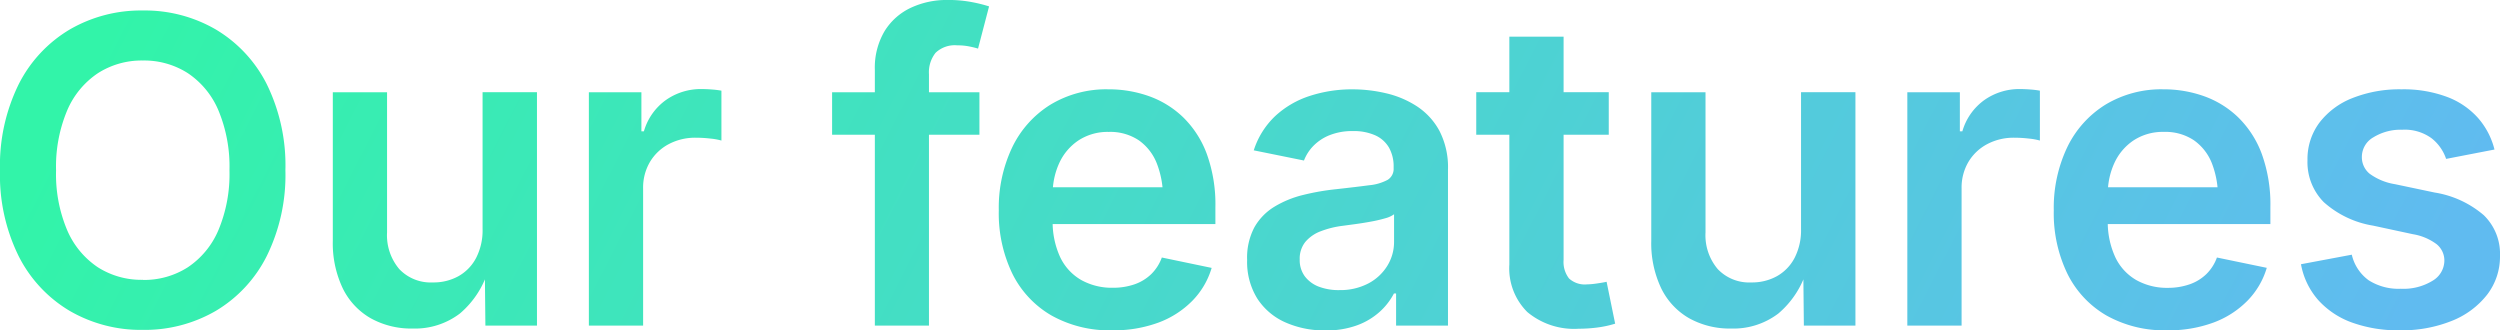 <svg xmlns="http://www.w3.org/2000/svg" xmlns:xlink="http://www.w3.org/1999/xlink" width="116.966" height="15.46" viewBox="0 0 116.966 15.46">
  <defs>
    <linearGradient id="linear-gradient" y1="0.757" x2="0.969" y2="0.822" gradientUnits="objectBoundingBox">
      <stop offset="0" stop-color="#32f4a9"/>
      <stop offset="1" stop-color="#60bbf0"/>
    </linearGradient>
  </defs>
  <path id="Path_124" data-name="Path 124" d="M-110.806.2a6.631,6.631,0,0,1-3.42-.888,6.241,6.241,0,0,1-2.388-2.559,8.556,8.556,0,0,1-.875-4.015,8.6,8.6,0,0,1,.875-4.03,6.248,6.248,0,0,1,2.388-2.562,6.623,6.623,0,0,1,3.42-.889,6.6,6.6,0,0,1,3.415.889A6.25,6.25,0,0,1-105.01-11.3a8.609,8.609,0,0,1,.874,4.03,8.575,8.575,0,0,1-.874,4.018A6.231,6.231,0,0,1-107.391-.69,6.615,6.615,0,0,1-110.806.2Zm0-2.337a3.786,3.786,0,0,0,2.1-.589,3.926,3.926,0,0,0,1.433-1.734,6.755,6.755,0,0,0,.52-2.8,6.812,6.812,0,0,0-.52-2.818,3.924,3.924,0,0,0-1.433-1.736,3.786,3.786,0,0,0-2.1-.589,3.791,3.791,0,0,0-2.1.592,3.948,3.948,0,0,0-1.438,1.739,6.774,6.774,0,0,0-.522,2.812,6.713,6.713,0,0,0,.522,2.8,3.952,3.952,0,0,0,1.438,1.734A3.791,3.791,0,0,0-110.806-2.142ZM-98.178.137a3.9,3.9,0,0,1-1.965-.48,3.258,3.258,0,0,1-1.309-1.4,4.9,4.9,0,0,1-.466-2.232v-6.941h2.538v6.552a2.448,2.448,0,0,0,.573,1.721,2.028,2.028,0,0,0,1.571.623,2.4,2.4,0,0,0,1.2-.294,2.088,2.088,0,0,0,.825-.857,2.821,2.821,0,0,0,.3-1.35v-6.4h2.545V0h-2.413l-.028-2.7h.192A4.279,4.279,0,0,1-95.971-.567,3.467,3.467,0,0,1-98.178.137ZM-89.938,0V-10.918h2.458v1.827h.117a2.724,2.724,0,0,1,1.03-1.463,2.831,2.831,0,0,1,1.669-.513q.216,0,.48.02a4.266,4.266,0,0,1,.448.055v2.334a2.855,2.855,0,0,0-.508-.092,5.967,5.967,0,0,0-.687-.041,2.635,2.635,0,0,0-1.27.3,2.241,2.241,0,0,0-.88.835A2.357,2.357,0,0,0-87.4-6.421V0Zm18.273-10.918v1.989h-6.893v-1.989ZM-76.558,0V-11.962a3.355,3.355,0,0,1,.457-1.818,2.872,2.872,0,0,1,1.229-1.091,3.953,3.953,0,0,1,1.708-.364,5.864,5.864,0,0,1,1.188.108,6.816,6.816,0,0,1,.762.192l-.516,1.975q-.165-.052-.406-.1a2.692,2.692,0,0,0-.559-.052,1.3,1.3,0,0,0-1.023.35,1.462,1.462,0,0,0-.308,1V0Zm11.1.22a5.542,5.542,0,0,1-2.831-.691A4.622,4.622,0,0,1-70.12-2.421a6.486,6.486,0,0,1-.639-2.971,6.576,6.576,0,0,1,.632-2.957,4.783,4.783,0,0,1,1.788-1.99,5.05,5.05,0,0,1,2.714-.716,5.594,5.594,0,0,1,1.9.323,4.446,4.446,0,0,1,1.6.994,4.643,4.643,0,0,1,1.1,1.713,6.926,6.926,0,0,1,.4,2.481v.792h-8.934V-6.474h7.666l-1.186.512a4.262,4.262,0,0,0-.286-1.624,2.381,2.381,0,0,0-.848-1.087,2.4,2.4,0,0,0-1.4-.389,2.486,2.486,0,0,0-1.422.4,2.54,2.54,0,0,0-.895,1.056,3.433,3.433,0,0,0-.308,1.468V-4.95A3.918,3.918,0,0,0-67.886-3.2,2.432,2.432,0,0,0-66.9-2.132a2.934,2.934,0,0,0,1.474.361,3.051,3.051,0,0,0,1.012-.159,2.121,2.121,0,0,0,.783-.475,2.072,2.072,0,0,0,.5-.781L-60.8-2.7a3.691,3.691,0,0,1-.9,1.535,4.335,4.335,0,0,1-1.59,1.024A6.043,6.043,0,0,1-65.46.22Zm9.978.005a4.5,4.5,0,0,1-1.869-.375,3.008,3.008,0,0,1-1.311-1.109,3.241,3.241,0,0,1-.48-1.812A3.034,3.034,0,0,1-58.8-4.6a2.667,2.667,0,0,1,.94-.965,4.776,4.776,0,0,1,1.337-.547,11.184,11.184,0,0,1,1.536-.269q.956-.106,1.548-.185a2.276,2.276,0,0,0,.873-.254.6.6,0,0,0,.28-.544v-.051a1.79,1.79,0,0,0-.217-.913,1.413,1.413,0,0,0-.64-.573,2.453,2.453,0,0,0-1.048-.2,2.832,2.832,0,0,0-1.1.195,2.188,2.188,0,0,0-.759.507,2.022,2.022,0,0,0-.431.675L-58.83-8.2a3.793,3.793,0,0,1,1-1.6,4.327,4.327,0,0,1,1.609-.942,6.363,6.363,0,0,1,2.024-.312,6.846,6.846,0,0,1,1.554.183,4.5,4.5,0,0,1,1.443.609,3.169,3.169,0,0,1,1.057,1.15,3.715,3.715,0,0,1,.4,1.814V0h-2.428V-1.505h-.1a3.07,3.07,0,0,1-.668.86A3.24,3.24,0,0,1-54-.013,4.175,4.175,0,0,1-55.481.226Zm.651-1.887a2.817,2.817,0,0,0,1.36-.311,2.293,2.293,0,0,0,.888-.826,2.11,2.11,0,0,0,.315-1.12V-5.209a1.242,1.242,0,0,1-.419.189,6.519,6.519,0,0,1-.663.154q-.369.068-.723.116l-.6.081a4.333,4.333,0,0,0-1.028.255,1.731,1.731,0,0,0-.719.5,1.244,1.244,0,0,0-.262.819,1.278,1.278,0,0,0,.24.791,1.473,1.473,0,0,0,.657.483A2.6,2.6,0,0,0-54.83-1.661Zm12.608-9.257v1.989h-6.2v-1.989Zm-4.651-2.6h2.538V-3.075a1.257,1.257,0,0,0,.254.869,1.092,1.092,0,0,0,.838.277,3.42,3.42,0,0,0,.457-.041q.287-.041.463-.08l.4,1.959a4.934,4.934,0,0,1-.854.183,6.869,6.869,0,0,1-.845.054,3.416,3.416,0,0,1-2.409-.78,2.882,2.882,0,0,1-.842-2.224ZM-36.492.137a3.9,3.9,0,0,1-1.965-.48,3.258,3.258,0,0,1-1.309-1.4,4.9,4.9,0,0,1-.466-2.232v-6.941h2.538v6.552a2.448,2.448,0,0,0,.573,1.721,2.028,2.028,0,0,0,1.571.623,2.4,2.4,0,0,0,1.2-.294,2.088,2.088,0,0,0,.825-.857,2.821,2.821,0,0,0,.3-1.35v-6.4h2.545V0h-2.413l-.028-2.7h.192A4.279,4.279,0,0,1-34.285-.567,3.467,3.467,0,0,1-36.492.137ZM-28.252,0V-10.918h2.458v1.827h.117a2.724,2.724,0,0,1,1.03-1.463,2.831,2.831,0,0,1,1.669-.513q.216,0,.48.02a4.266,4.266,0,0,1,.448.055v2.334a2.855,2.855,0,0,0-.508-.092,5.967,5.967,0,0,0-.687-.041,2.635,2.635,0,0,0-1.27.3,2.241,2.241,0,0,0-.88.835,2.357,2.357,0,0,0-.318,1.233V0ZM-16.1.22a5.542,5.542,0,0,1-2.831-.691,4.622,4.622,0,0,1-1.829-1.951A6.486,6.486,0,0,1-21.4-5.392a6.576,6.576,0,0,1,.632-2.957,4.783,4.783,0,0,1,1.788-1.99,5.05,5.05,0,0,1,2.714-.716,5.594,5.594,0,0,1,1.9.323,4.446,4.446,0,0,1,1.6.994,4.643,4.643,0,0,1,1.1,1.713,6.926,6.926,0,0,1,.4,2.481v.792H-20.2V-6.474h7.666l-1.186.512A4.262,4.262,0,0,0-14-7.587a2.381,2.381,0,0,0-.848-1.087,2.4,2.4,0,0,0-1.4-.389,2.486,2.486,0,0,0-1.422.4,2.54,2.54,0,0,0-.895,1.056,3.433,3.433,0,0,0-.308,1.468V-4.95A3.918,3.918,0,0,0-18.522-3.2a2.432,2.432,0,0,0,.987,1.072,2.934,2.934,0,0,0,1.474.361A3.051,3.051,0,0,0-15.05-1.93a2.121,2.121,0,0,0,.783-.475,2.072,2.072,0,0,0,.5-.781l2.332.483a3.691,3.691,0,0,1-.9,1.535,4.335,4.335,0,0,1-1.59,1.024A6.043,6.043,0,0,1-16.1.22Zm10.88,0A6.347,6.347,0,0,1-7.438-.14,3.907,3.907,0,0,1-9.025-1.193a3.458,3.458,0,0,1-.809-1.679l2.377-.446a2.041,2.041,0,0,0,.794,1.2,2.6,2.6,0,0,0,1.5.394A2.6,2.6,0,0,0-3.676-2.1a1.1,1.1,0,0,0,.55-.927.981.981,0,0,0-.362-.782A2.548,2.548,0,0,0-4.6-4.277l-1.859-.4a4.556,4.556,0,0,1-2.309-1.1A2.659,2.659,0,0,1-9.53-7.738a2.847,2.847,0,0,1,.557-1.755,3.589,3.589,0,0,1,1.548-1.153,5.985,5.985,0,0,1,2.3-.409A5.828,5.828,0,0,1-3-10.7a3.66,3.66,0,0,1,1.446.982A3.533,3.533,0,0,1-.781-8.238L-3.044-7.8a2.063,2.063,0,0,0-.679-.964,2.125,2.125,0,0,0-1.371-.4,2.427,2.427,0,0,0-1.35.353,1.055,1.055,0,0,0-.542.913,1,1,0,0,0,.357.787,2.727,2.727,0,0,0,1.191.494l1.858.391a4.643,4.643,0,0,1,2.3,1.062A2.515,2.515,0,0,1-.523-3.27a2.922,2.922,0,0,1-.6,1.82A3.927,3.927,0,0,1-2.777-.222,6.285,6.285,0,0,1-5.216.22Z" transform="translate(117.489 15.234)" fill="url(#linear-gradient)"/>
</svg>
